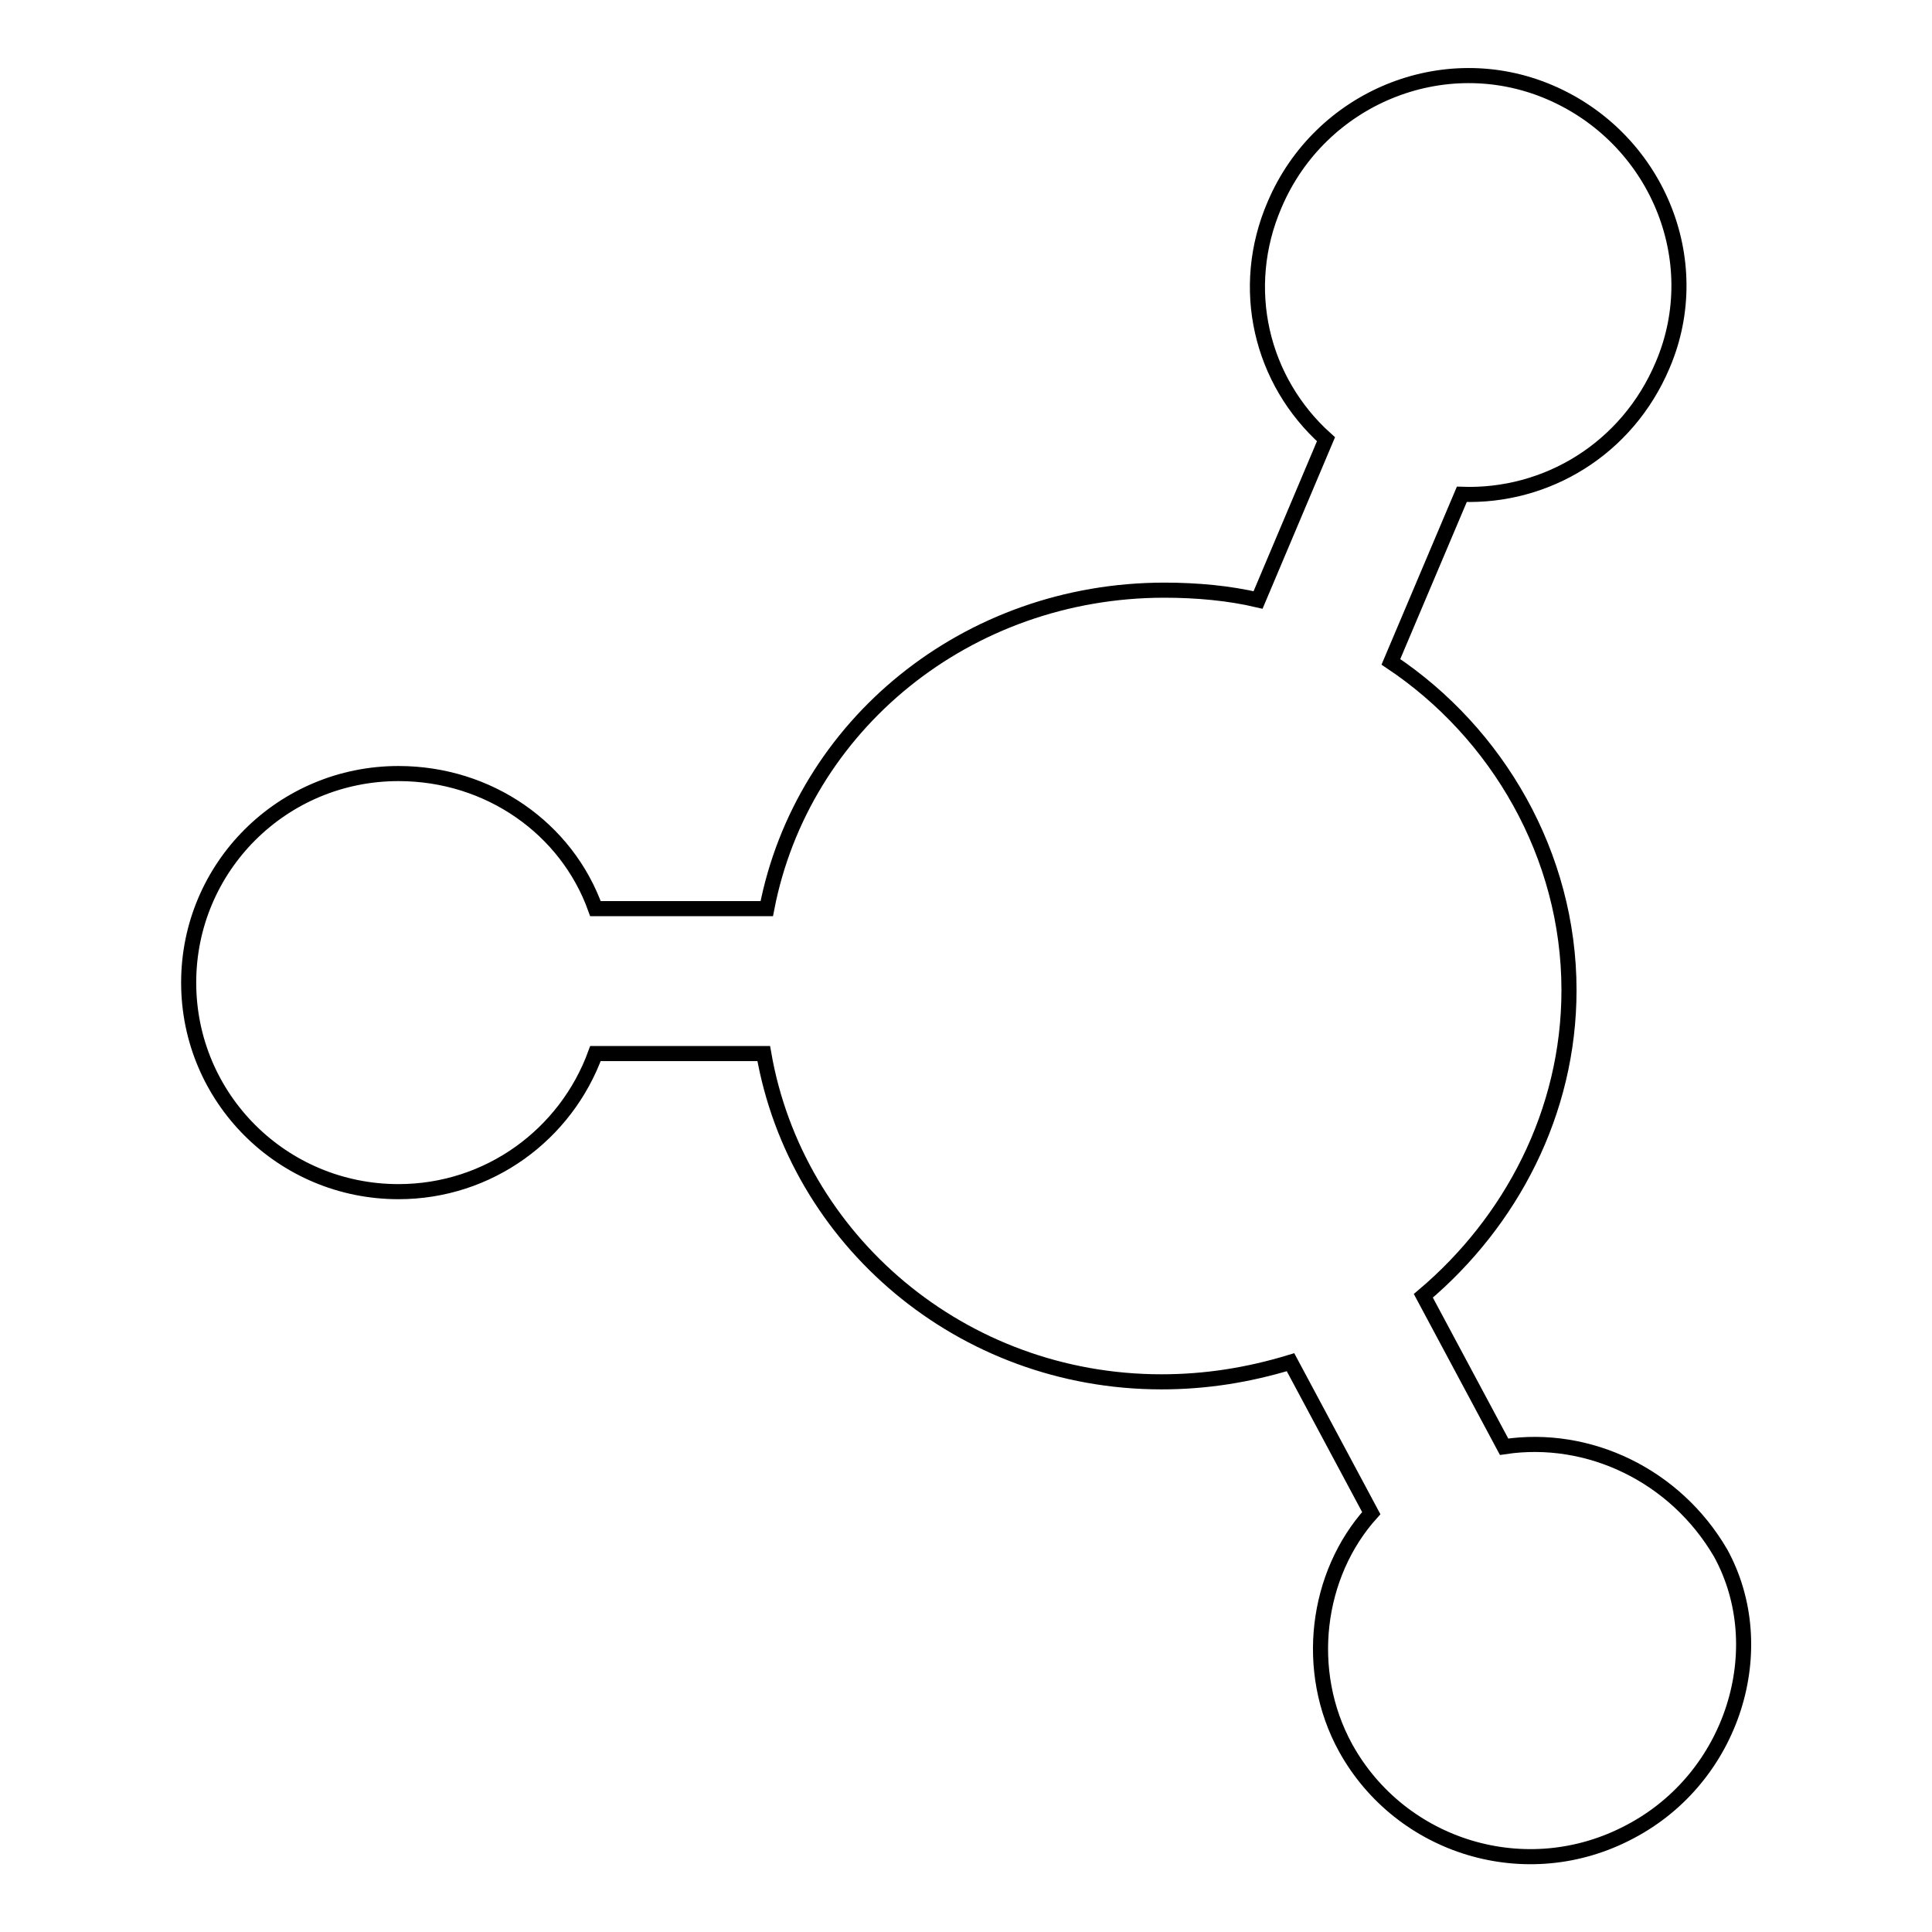 <?xml version="1.0" encoding="utf-8"?>
<!-- Svg Vector Icons : http://www.onlinewebfonts.com/icon -->
<!DOCTYPE svg PUBLIC "-//W3C//DTD SVG 1.1//EN" "http://www.w3.org/Graphics/SVG/1.1/DTD/svg11.dtd">
<svg version="1.1" xmlns="http://www.w3.org/2000/svg" xmlns:xlink="http://www.w3.org/1999/xlink" x="0px" y="0px" viewBox="0 0 256 256" enable-background="new 0 0 256 256" xml:space="preserve">
<g> <path stroke-width="2" fill-opacity="0" stroke="#000000"  d="M216,242.7c-13.7,7.3-30.4,2.1-37.7-11.1c-5.6-10.2-3.9-23,3.4-31.1l-10.7-20c-5.6,1.7-11.2,2.6-17.1,2.6 c-26.5,0-48.4-18.8-52.7-43.5H78.9c-3.9,10.7-14.1,18.3-26.1,18.3c-15.4,0-27.8-12.4-27.8-27.7c0-15.3,12.4-27.7,27.8-27.7 c12,0,22.3,7.3,26.1,17.9h22.7c4.7-24.3,26.5-42.2,52.7-42.2c4.3,0,8.6,0.4,12.4,1.3l9-21.3c-8.6-7.7-11.6-20-6.8-31.1 c6-14.1,22.3-20.9,36.4-14.9c14.1,6,21,22.2,15,36.2c-4.7,11.1-15.4,17.5-26.6,17.1l-9.4,22.2c14.1,9.4,23.6,25.6,23.6,43.5 c0,16.2-7.7,30.7-19.3,40.5l10.7,20c11.2-1.7,22.7,3.8,28.7,14.1C234.9,218.4,229.7,235.5,216,242.7z"/></g>
</svg>